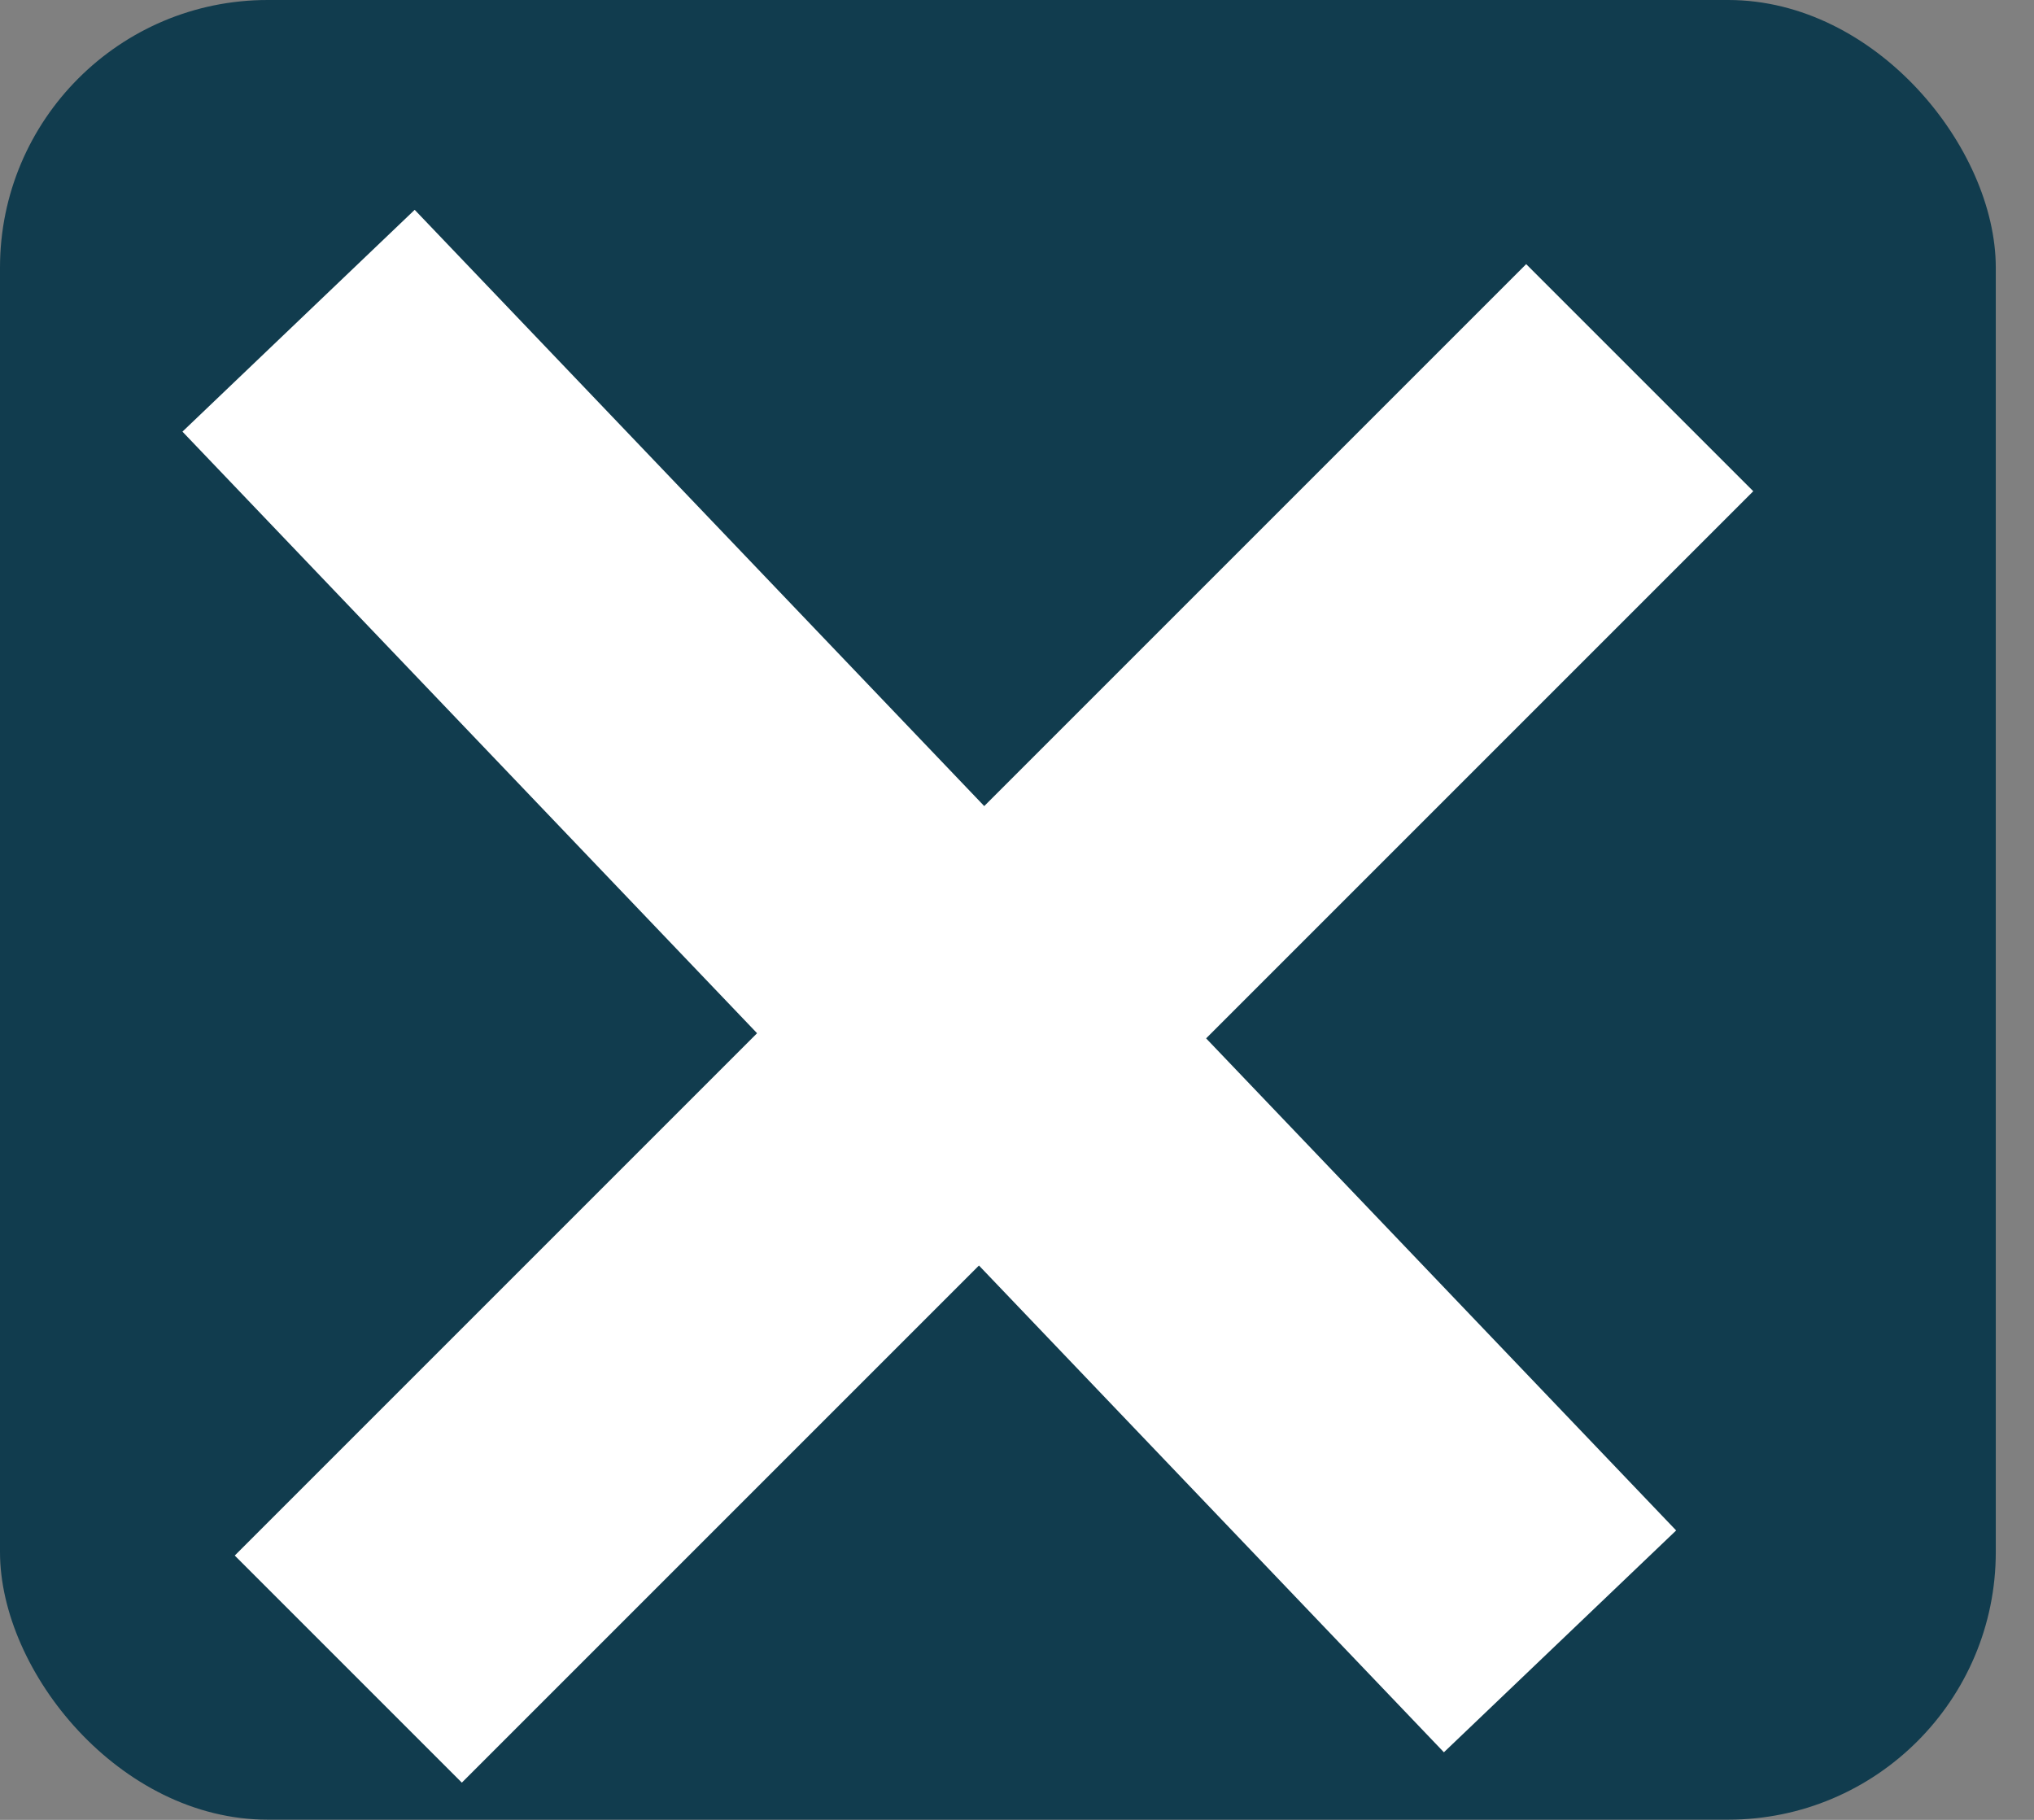 <svg width="38" height="34" viewBox="0 0 38 34" fill="none" xmlns="http://www.w3.org/2000/svg">
<rect x="0" y="0" width="38" height="34" fill="#808080" stroke="none"/>
<rect width="37.286" height="33.996" rx="5" fill="#113C4E"/>
<line x1="30.634" y1="7.056" x2="6.507" y2="31.183" stroke="white" stroke-width="6"/>
<path d="M5.578 5.992L29.145 30.665" stroke="white" stroke-width="6"/>
</svg>
